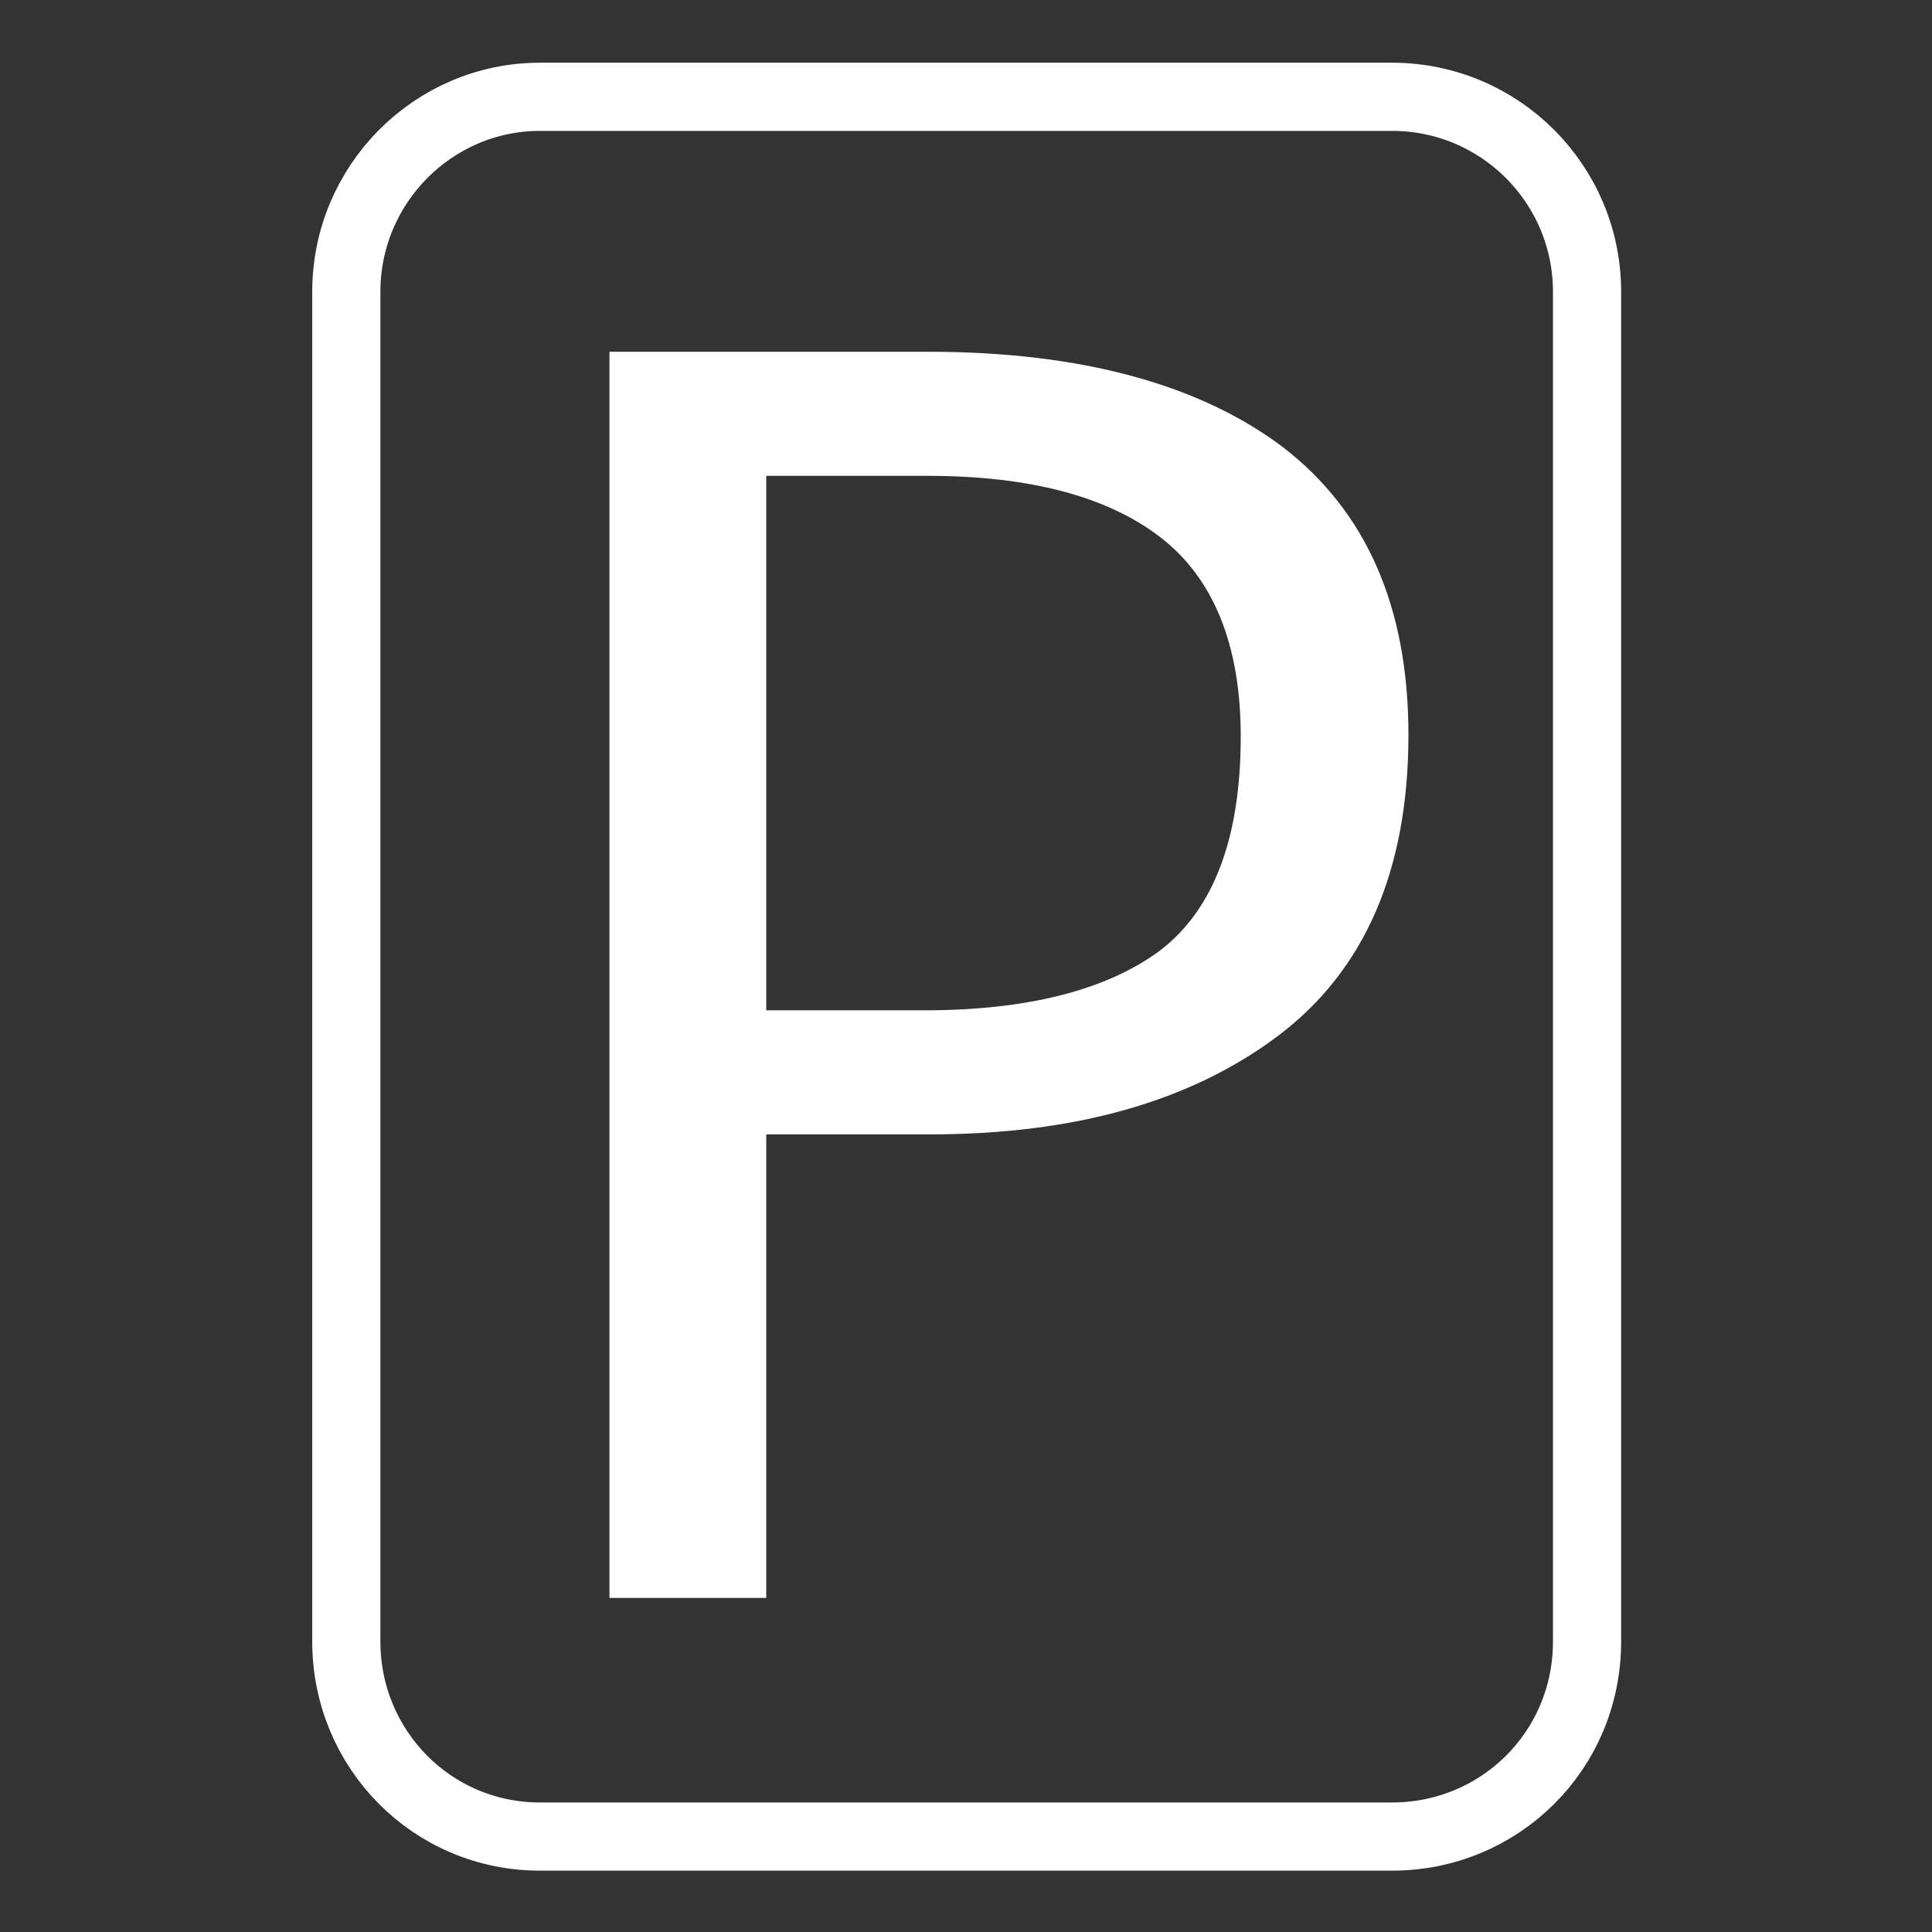 <?xml version="1.0" encoding="utf-8"?>
<!-- Generator: Adobe Illustrator 24.3.0, SVG Export Plug-In . SVG Version: 6.00 Build 0)  -->
<svg version="1.1" id="Ebene_1" xmlns="http://www.w3.org/2000/svg" xmlns:xlink="http://www.w3.org/1999/xlink" x="0px" y="0px"
	 viewBox="0 0 141.7 141.7" style="enable-background:new 0 0 141.7 141.7;" xml:space="preserve">
<rect x="0" y="0" width="141.7" height="141.7" fill="#333333" stroke="none"/>
<style type="text/css">
	.st0{fill:none;stroke:#FFFFFF;stroke-width:5;stroke-miterlimit:10;}
	.st1{fill:#FFFFFF;}
</style>
<path class="st0" d="M102.1,134.7H39.6c-7.9,0-14.2-6.4-14.2-14.3v-99c0-7.9,6.4-14.3,14.2-14.3h62.5c7.9,0,14.3,6.4,14.3,14.3v99
	C116.4,128.4,110,134.7,102.1,134.7z"/>
<g>
	<path class="st1" d="M94.1,32.8c6.1,4.7,9.2,11.7,9.2,21.1c0,9.9-3.2,17.3-9.6,22.1c-6.4,4.8-14.9,7.2-25.5,7.2h-12v34H44.7V25.8
		h23.4C79.3,25.8,88,28.2,94.1,32.8z M85.1,69.7C89,66.7,91,61.5,91,54c0-6.7-2-11.6-5.9-14.6c-3.9-3-9.6-4.5-17.1-4.5H56.2v39.2
		h11.6C75.4,74.1,81.2,72.6,85.1,69.7z"/>
</g>
</svg>
